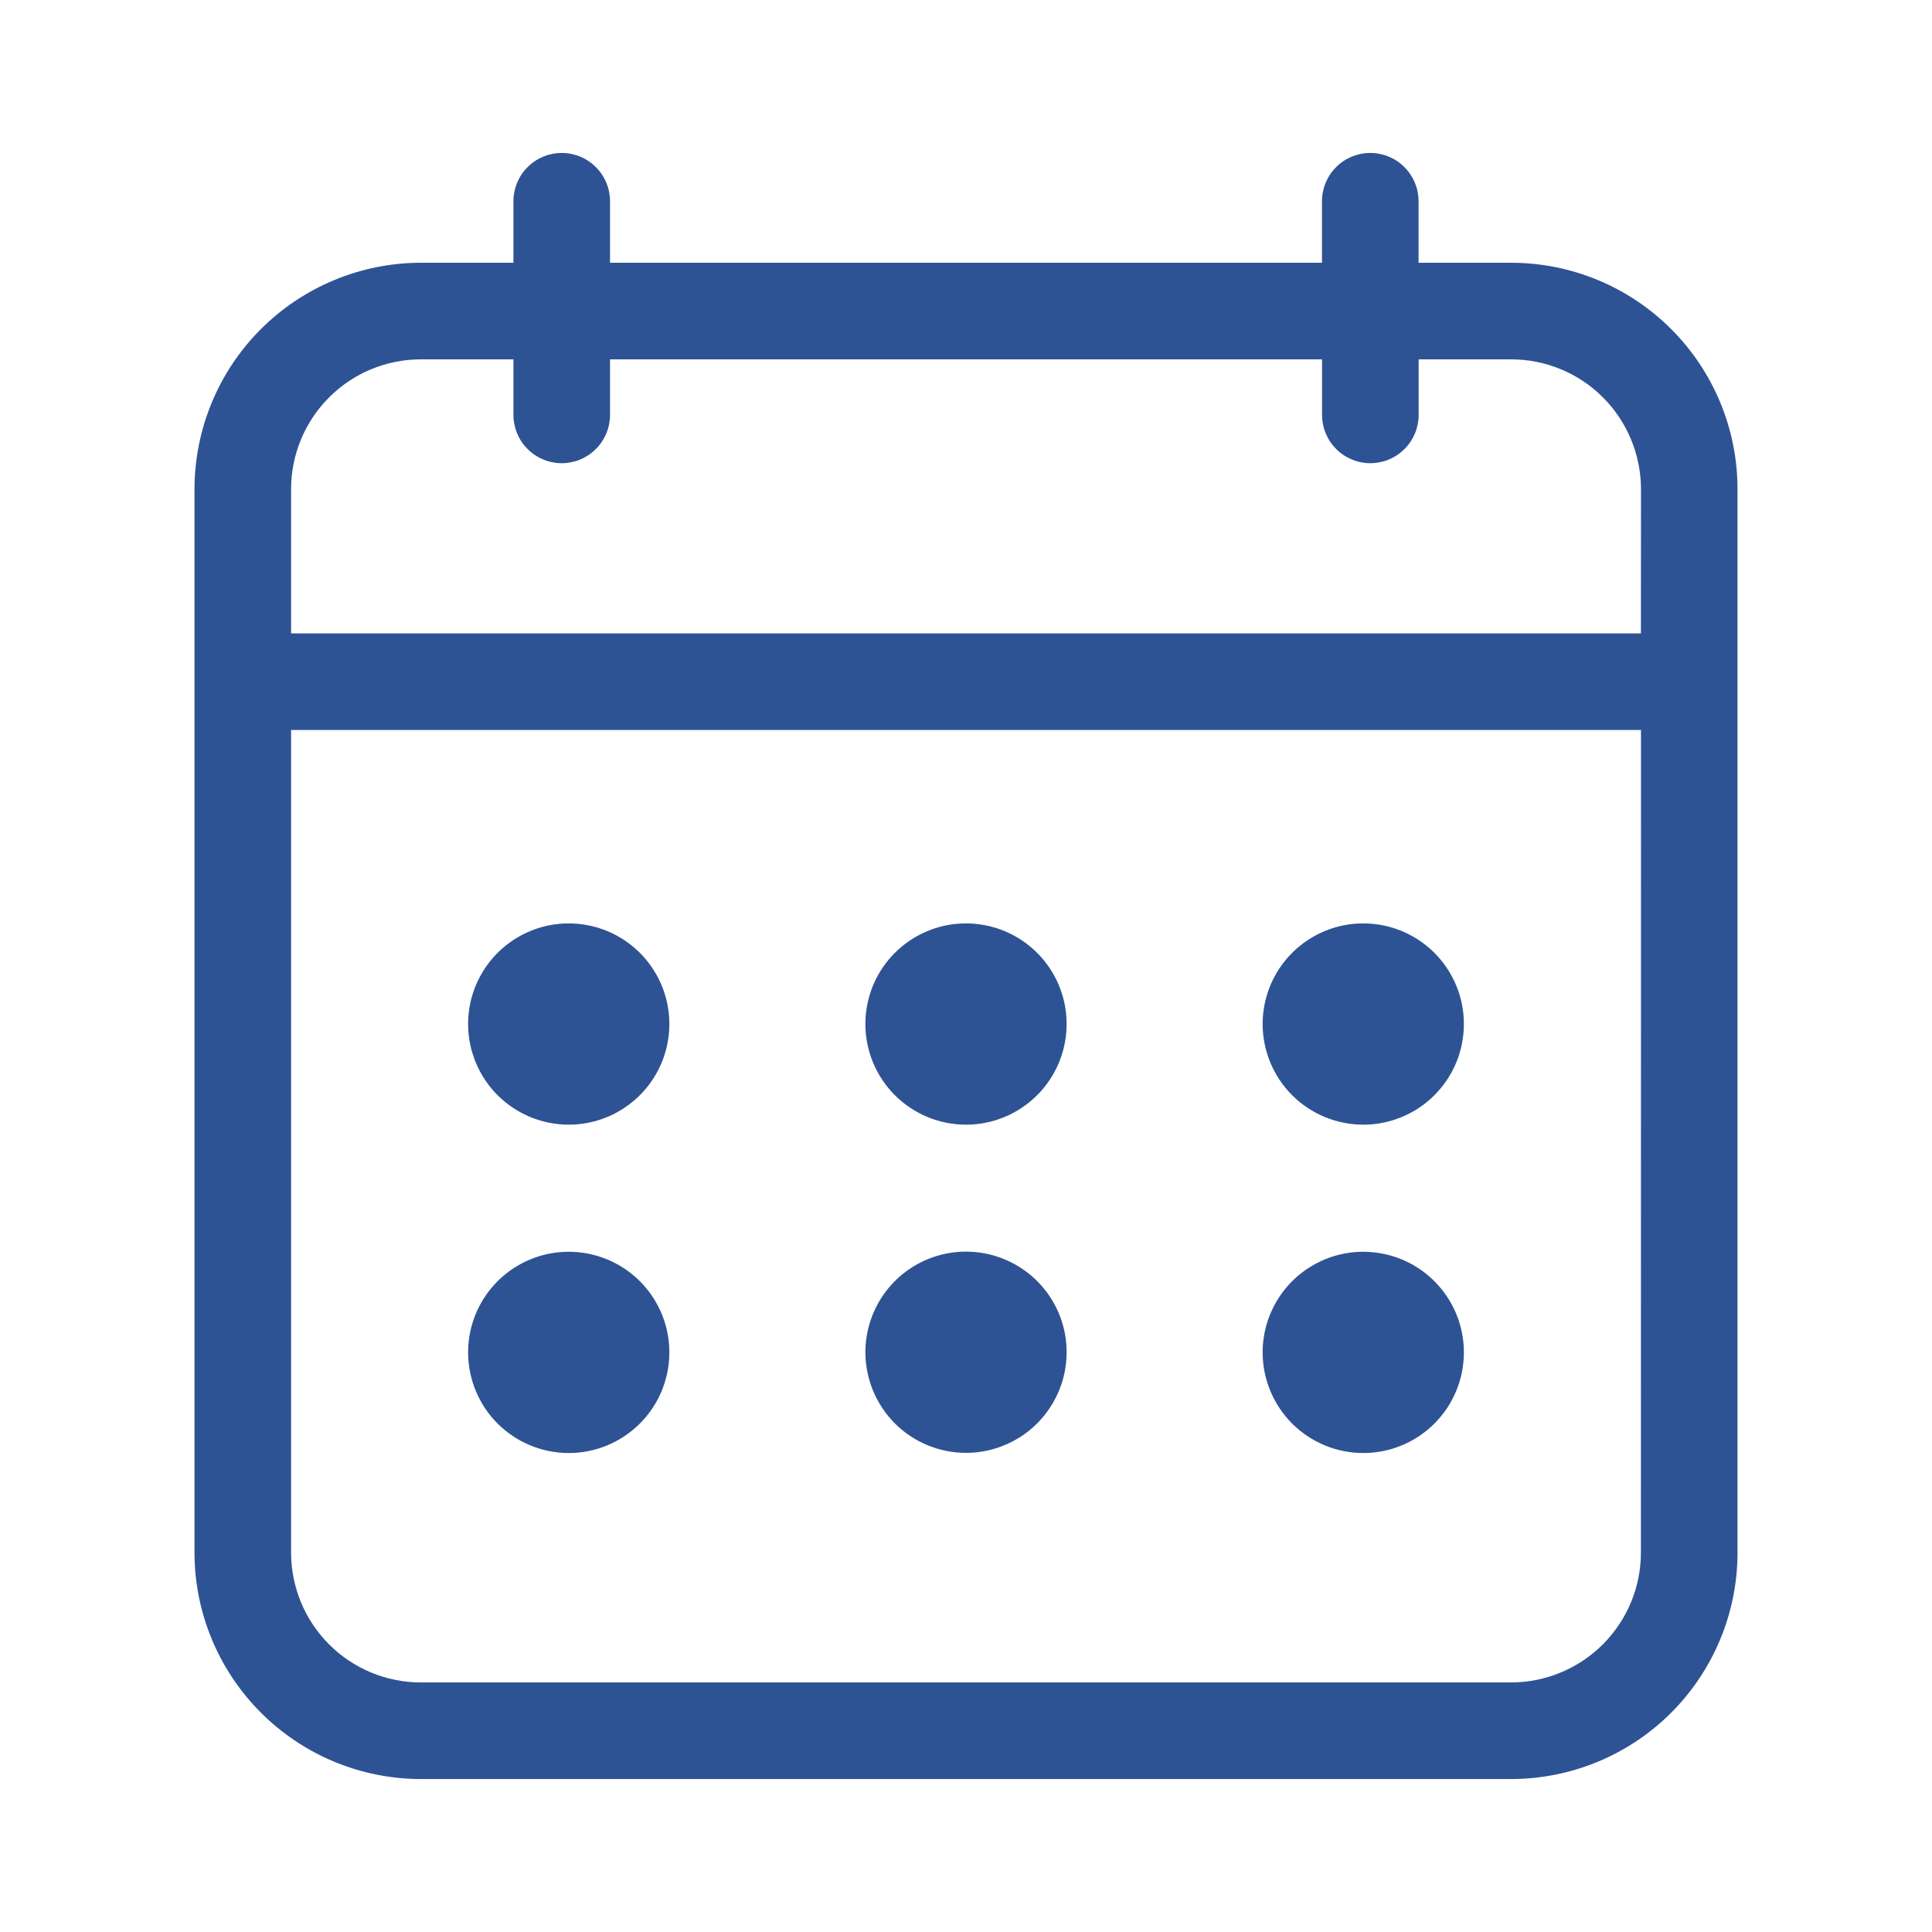 <svg width="24" height="24" viewBox="0 0 24 24" fill="none" xmlns="http://www.w3.org/2000/svg">
<path d="M18.772 3.264H17.622V2.5C17.622 2.341 17.559 2.188 17.446 2.076C17.334 1.963 17.181 1.9 17.022 1.9C16.863 1.9 16.71 1.963 16.598 2.076C16.485 2.188 16.422 2.341 16.422 2.5V3.264H7.578V2.5C7.578 2.341 7.515 2.188 7.402 2.076C7.29 1.963 7.137 1.9 6.978 1.9C6.819 1.9 6.666 1.963 6.554 2.076C6.441 2.188 6.378 2.341 6.378 2.5V3.264H5.227C4.482 3.265 3.767 3.562 3.24 4.089C2.713 4.616 2.417 5.331 2.416 6.076V19.289C2.417 20.034 2.714 20.748 3.241 21.275C3.767 21.802 4.482 22.099 5.227 22.1H18.772C19.518 22.099 20.233 21.803 20.76 21.276C21.287 20.748 21.584 20.034 21.584 19.288V6.076C21.584 5.33 21.287 4.615 20.76 4.088C20.233 3.561 19.518 3.264 18.772 3.264ZM20.384 19.288C20.384 19.715 20.213 20.125 19.911 20.427C19.609 20.729 19.199 20.899 18.772 20.9H5.227C4.8 20.899 4.39 20.73 4.088 20.427C3.786 20.125 3.617 19.716 3.616 19.289V9.068H20.385L20.384 19.288ZM20.384 7.868H3.616V6.076C3.616 5.649 3.786 5.239 4.088 4.937C4.39 4.634 4.8 4.464 5.227 4.464H6.378V5.154C6.378 5.313 6.441 5.466 6.554 5.578C6.666 5.691 6.819 5.754 6.978 5.754C7.137 5.754 7.29 5.691 7.402 5.578C7.515 5.466 7.578 5.313 7.578 5.154V4.464H16.423V5.154C16.423 5.313 16.486 5.466 16.599 5.578C16.711 5.691 16.864 5.754 17.023 5.754C17.182 5.754 17.335 5.691 17.447 5.578C17.56 5.466 17.623 5.313 17.623 5.154V4.464H18.773C19.2 4.464 19.61 4.634 19.912 4.936C20.214 5.238 20.384 5.648 20.385 6.075L20.384 7.868ZM5.815 12.721C5.815 12.474 5.888 12.232 6.026 12.026C6.163 11.821 6.358 11.661 6.587 11.566C6.815 11.471 7.066 11.447 7.309 11.495C7.551 11.543 7.774 11.662 7.949 11.837C8.124 12.012 8.243 12.235 8.291 12.477C8.339 12.72 8.314 12.971 8.22 13.199C8.125 13.428 7.965 13.623 7.759 13.76C7.554 13.898 7.312 13.971 7.065 13.971C6.734 13.971 6.416 13.839 6.181 13.605C5.947 13.37 5.815 13.052 5.815 12.721ZM10.75 12.721C10.75 12.474 10.823 12.232 10.961 12.026C11.098 11.821 11.293 11.661 11.522 11.566C11.75 11.471 12.001 11.447 12.244 11.495C12.486 11.543 12.709 11.662 12.884 11.837C13.059 12.012 13.178 12.235 13.226 12.477C13.274 12.72 13.249 12.971 13.155 13.199C13.06 13.428 12.9 13.623 12.694 13.76C12.489 13.898 12.247 13.971 12 13.971C11.668 13.971 11.351 13.839 11.116 13.605C10.882 13.37 10.75 13.052 10.75 12.721ZM15.685 12.721C15.685 12.474 15.758 12.232 15.896 12.026C16.033 11.821 16.228 11.661 16.457 11.566C16.685 11.471 16.936 11.447 17.179 11.495C17.421 11.543 17.644 11.662 17.819 11.837C17.994 12.012 18.113 12.235 18.161 12.477C18.209 12.72 18.184 12.971 18.09 13.199C17.995 13.428 17.835 13.623 17.63 13.76C17.424 13.898 17.182 13.971 16.935 13.971C16.604 13.971 16.286 13.839 16.051 13.605C15.817 13.37 15.685 13.052 15.685 12.721ZM5.815 16.8C5.815 16.553 5.888 16.311 6.026 16.105C6.163 15.9 6.358 15.74 6.587 15.645C6.815 15.55 7.066 15.526 7.309 15.574C7.551 15.622 7.774 15.741 7.949 15.916C8.124 16.091 8.243 16.314 8.291 16.556C8.339 16.799 8.314 17.05 8.22 17.278C8.125 17.507 7.965 17.702 7.759 17.839C7.554 17.977 7.312 18.05 7.065 18.05C6.734 18.05 6.416 17.918 6.181 17.684C5.947 17.449 5.815 17.131 5.815 16.8ZM10.75 16.8C10.75 16.553 10.823 16.311 10.96 16.105C11.097 15.899 11.292 15.739 11.52 15.644C11.749 15.549 12 15.524 12.243 15.572C12.485 15.62 12.708 15.739 12.883 15.913C13.058 16.088 13.178 16.311 13.226 16.553C13.274 16.796 13.25 17.047 13.155 17.276C13.06 17.504 12.9 17.7 12.695 17.837C12.489 17.974 12.247 18.048 12 18.048C11.669 18.048 11.351 17.916 11.117 17.683C10.883 17.448 10.751 17.131 10.75 16.8ZM15.685 16.8C15.685 16.553 15.758 16.311 15.896 16.105C16.033 15.9 16.228 15.74 16.457 15.645C16.685 15.55 16.936 15.526 17.179 15.574C17.421 15.622 17.644 15.741 17.819 15.916C17.994 16.091 18.113 16.314 18.161 16.556C18.209 16.799 18.184 17.05 18.09 17.278C17.995 17.507 17.835 17.702 17.63 17.839C17.424 17.977 17.182 18.05 16.935 18.05C16.604 18.05 16.286 17.918 16.051 17.684C15.817 17.449 15.685 17.131 15.685 16.8Z" fill="#2E5394"/>
</svg>
